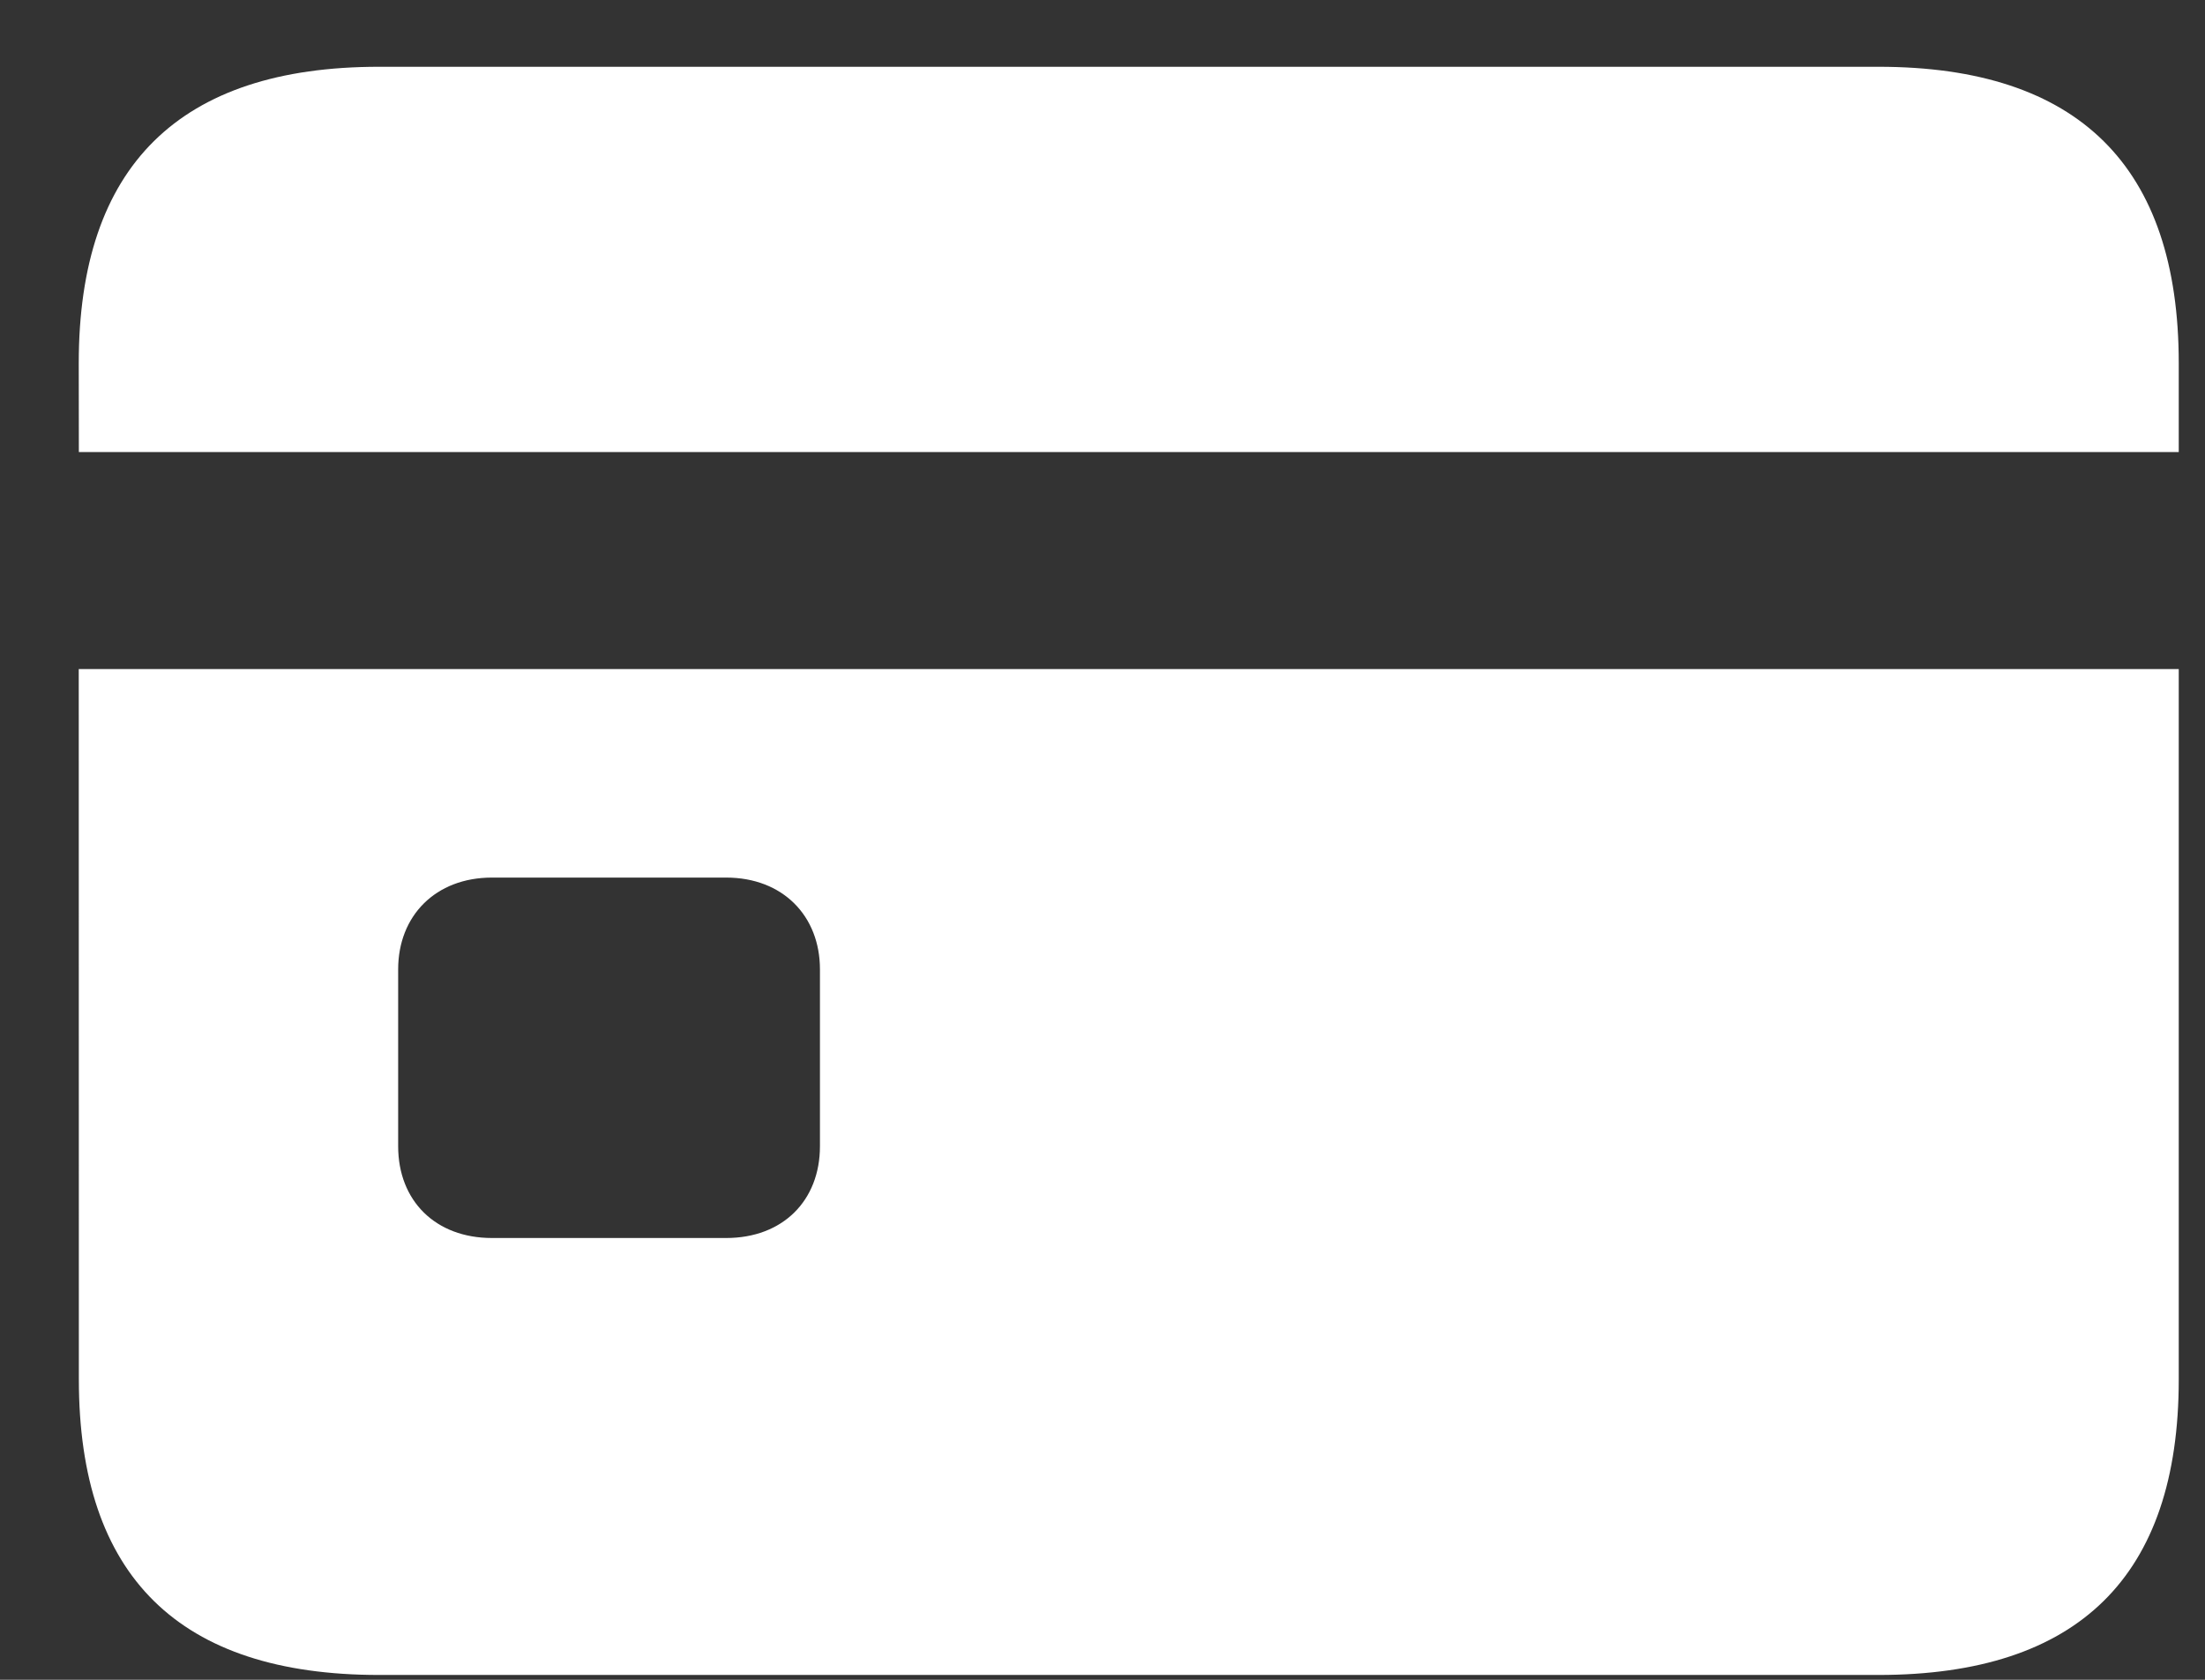 <svg width="21" height="16" viewBox="0 0 21 16" fill="none" xmlns="http://www.w3.org/2000/svg">
<rect x="0" y="0" width="21" height="16" fill="#333333" stroke="none"/>
<path d="M0.751 4.306H20.75V3.459C20.75 1.583 19.794 0.636 17.89 0.636H3.61C1.707 0.636 0.75 1.583 0.75 3.459L0.751 4.306ZM0.751 13.14C0.751 15.016 1.707 15.954 3.61 15.954H17.89C19.793 15.954 20.75 15.016 20.75 13.14V6.373H0.75L0.751 13.14ZM3.792 10.918V9.233C3.792 8.723 4.148 8.359 4.685 8.359H6.916C7.454 8.359 7.809 8.723 7.809 9.233V10.918C7.809 11.437 7.454 11.792 6.916 11.792H4.685C4.147 11.792 3.792 11.437 3.792 10.918Z" fill="white"/>
</svg>
